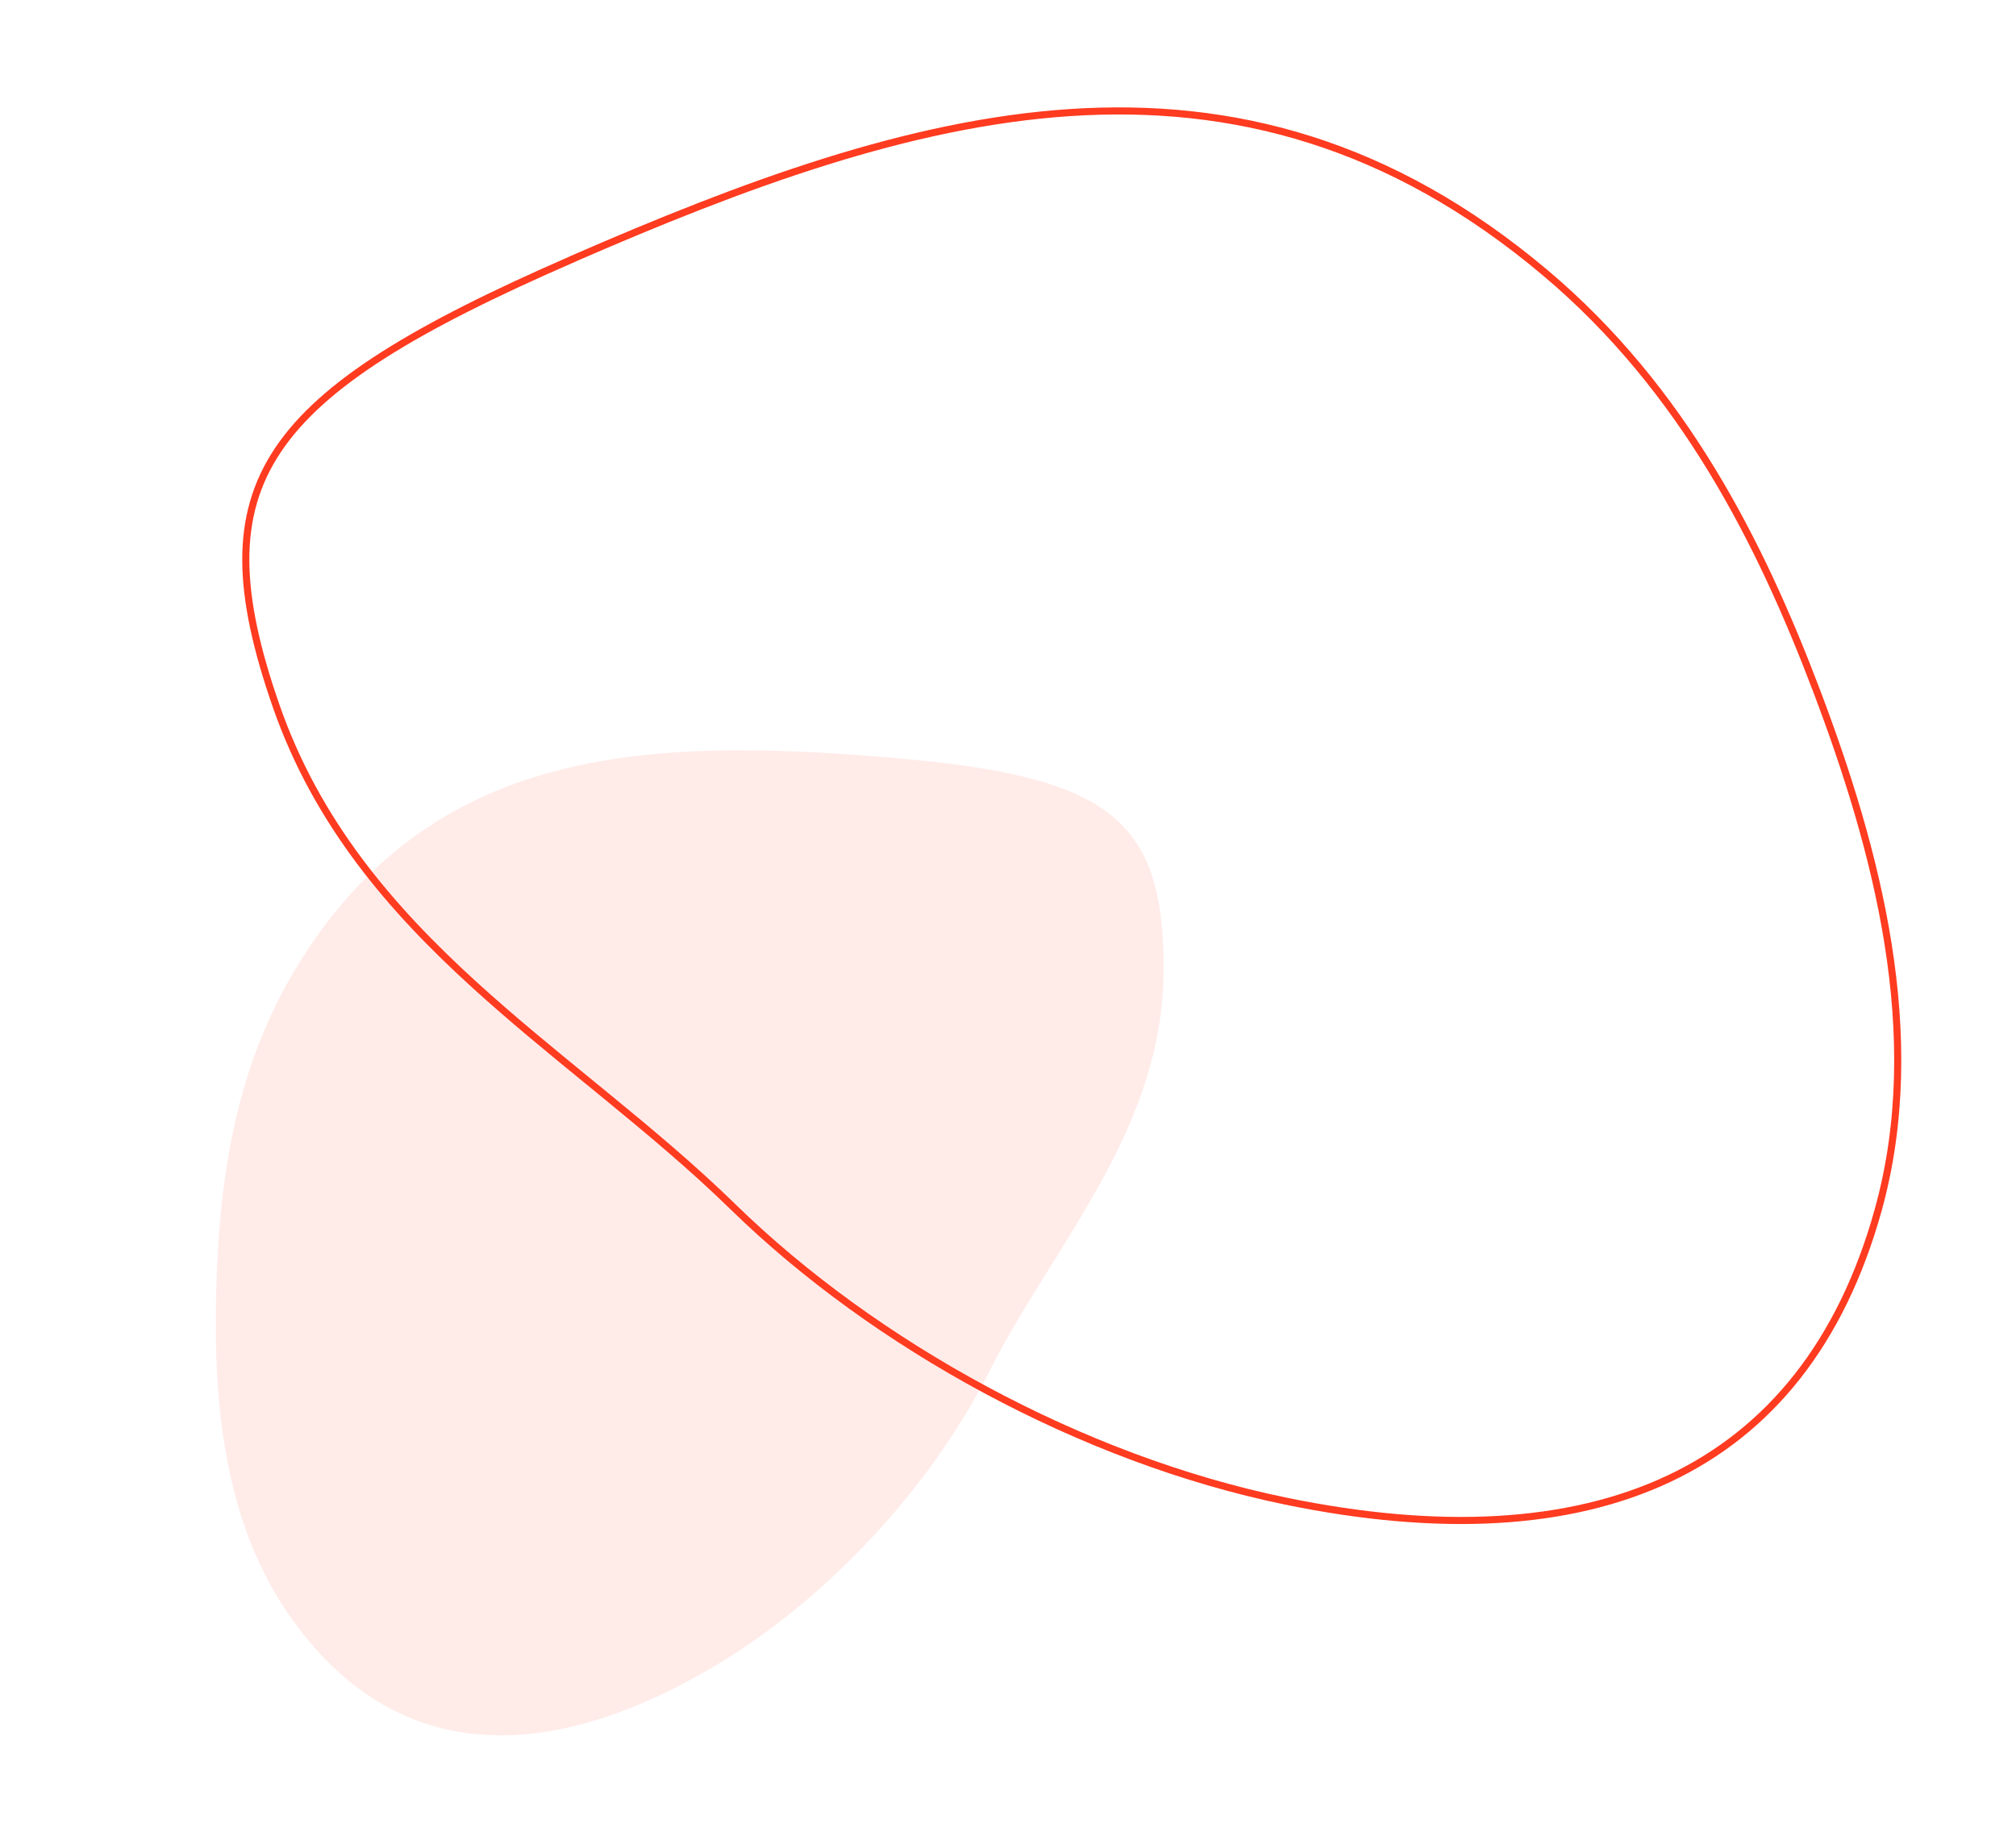 <svg width="427" height="388" viewBox="0 0 427 388" fill="none" xmlns="http://www.w3.org/2000/svg">
<g opacity="0.1">
<path d="M188.26 160.446C137.56 156.253 91.182 157.708 62.525 205.339C49.755 226.564 46.57 249.927 45.847 271.54C45.087 294.516 46.752 320.986 60.9 341.624C82.286 372.823 113.951 374.94 150.911 353.18C175.463 338.716 197.223 314.822 209.455 290.669C223.282 263.313 246.248 239.549 246.463 205.591C246.666 172.984 234.463 164.27 188.266 160.459L188.26 160.446Z" fill="#FF3B20"/>
</g>
<path d="M327.341 57.819L327.815 57.257L327.341 57.819C294.517 30.151 261.008 21.582 226.688 23.841C192.449 26.095 157.378 39.127 121.338 54.831L121.335 54.853L120.944 55.023C87.955 69.405 68.284 81.248 58.869 95.338C49.517 109.333 50.194 125.712 58.489 149.542C67.097 174.26 82.739 192.451 100.525 208.638C108.316 215.729 116.506 222.425 124.695 229.12C125.857 230.07 127.019 231.019 128.179 231.97C137.513 239.618 146.767 247.333 155.297 255.671C185.268 284.92 229.075 309.041 272.238 317.952C304.745 324.654 332.223 323.249 353.506 313.212C374.76 303.188 389.942 284.504 397.783 256.406L398.505 256.608L397.783 256.406C408.152 219.251 397.416 179.737 384.793 146.39C372.917 115.05 356.589 82.472 327.341 57.819Z" stroke="#FF3B20" stroke-width="1.5"/>
</svg>
